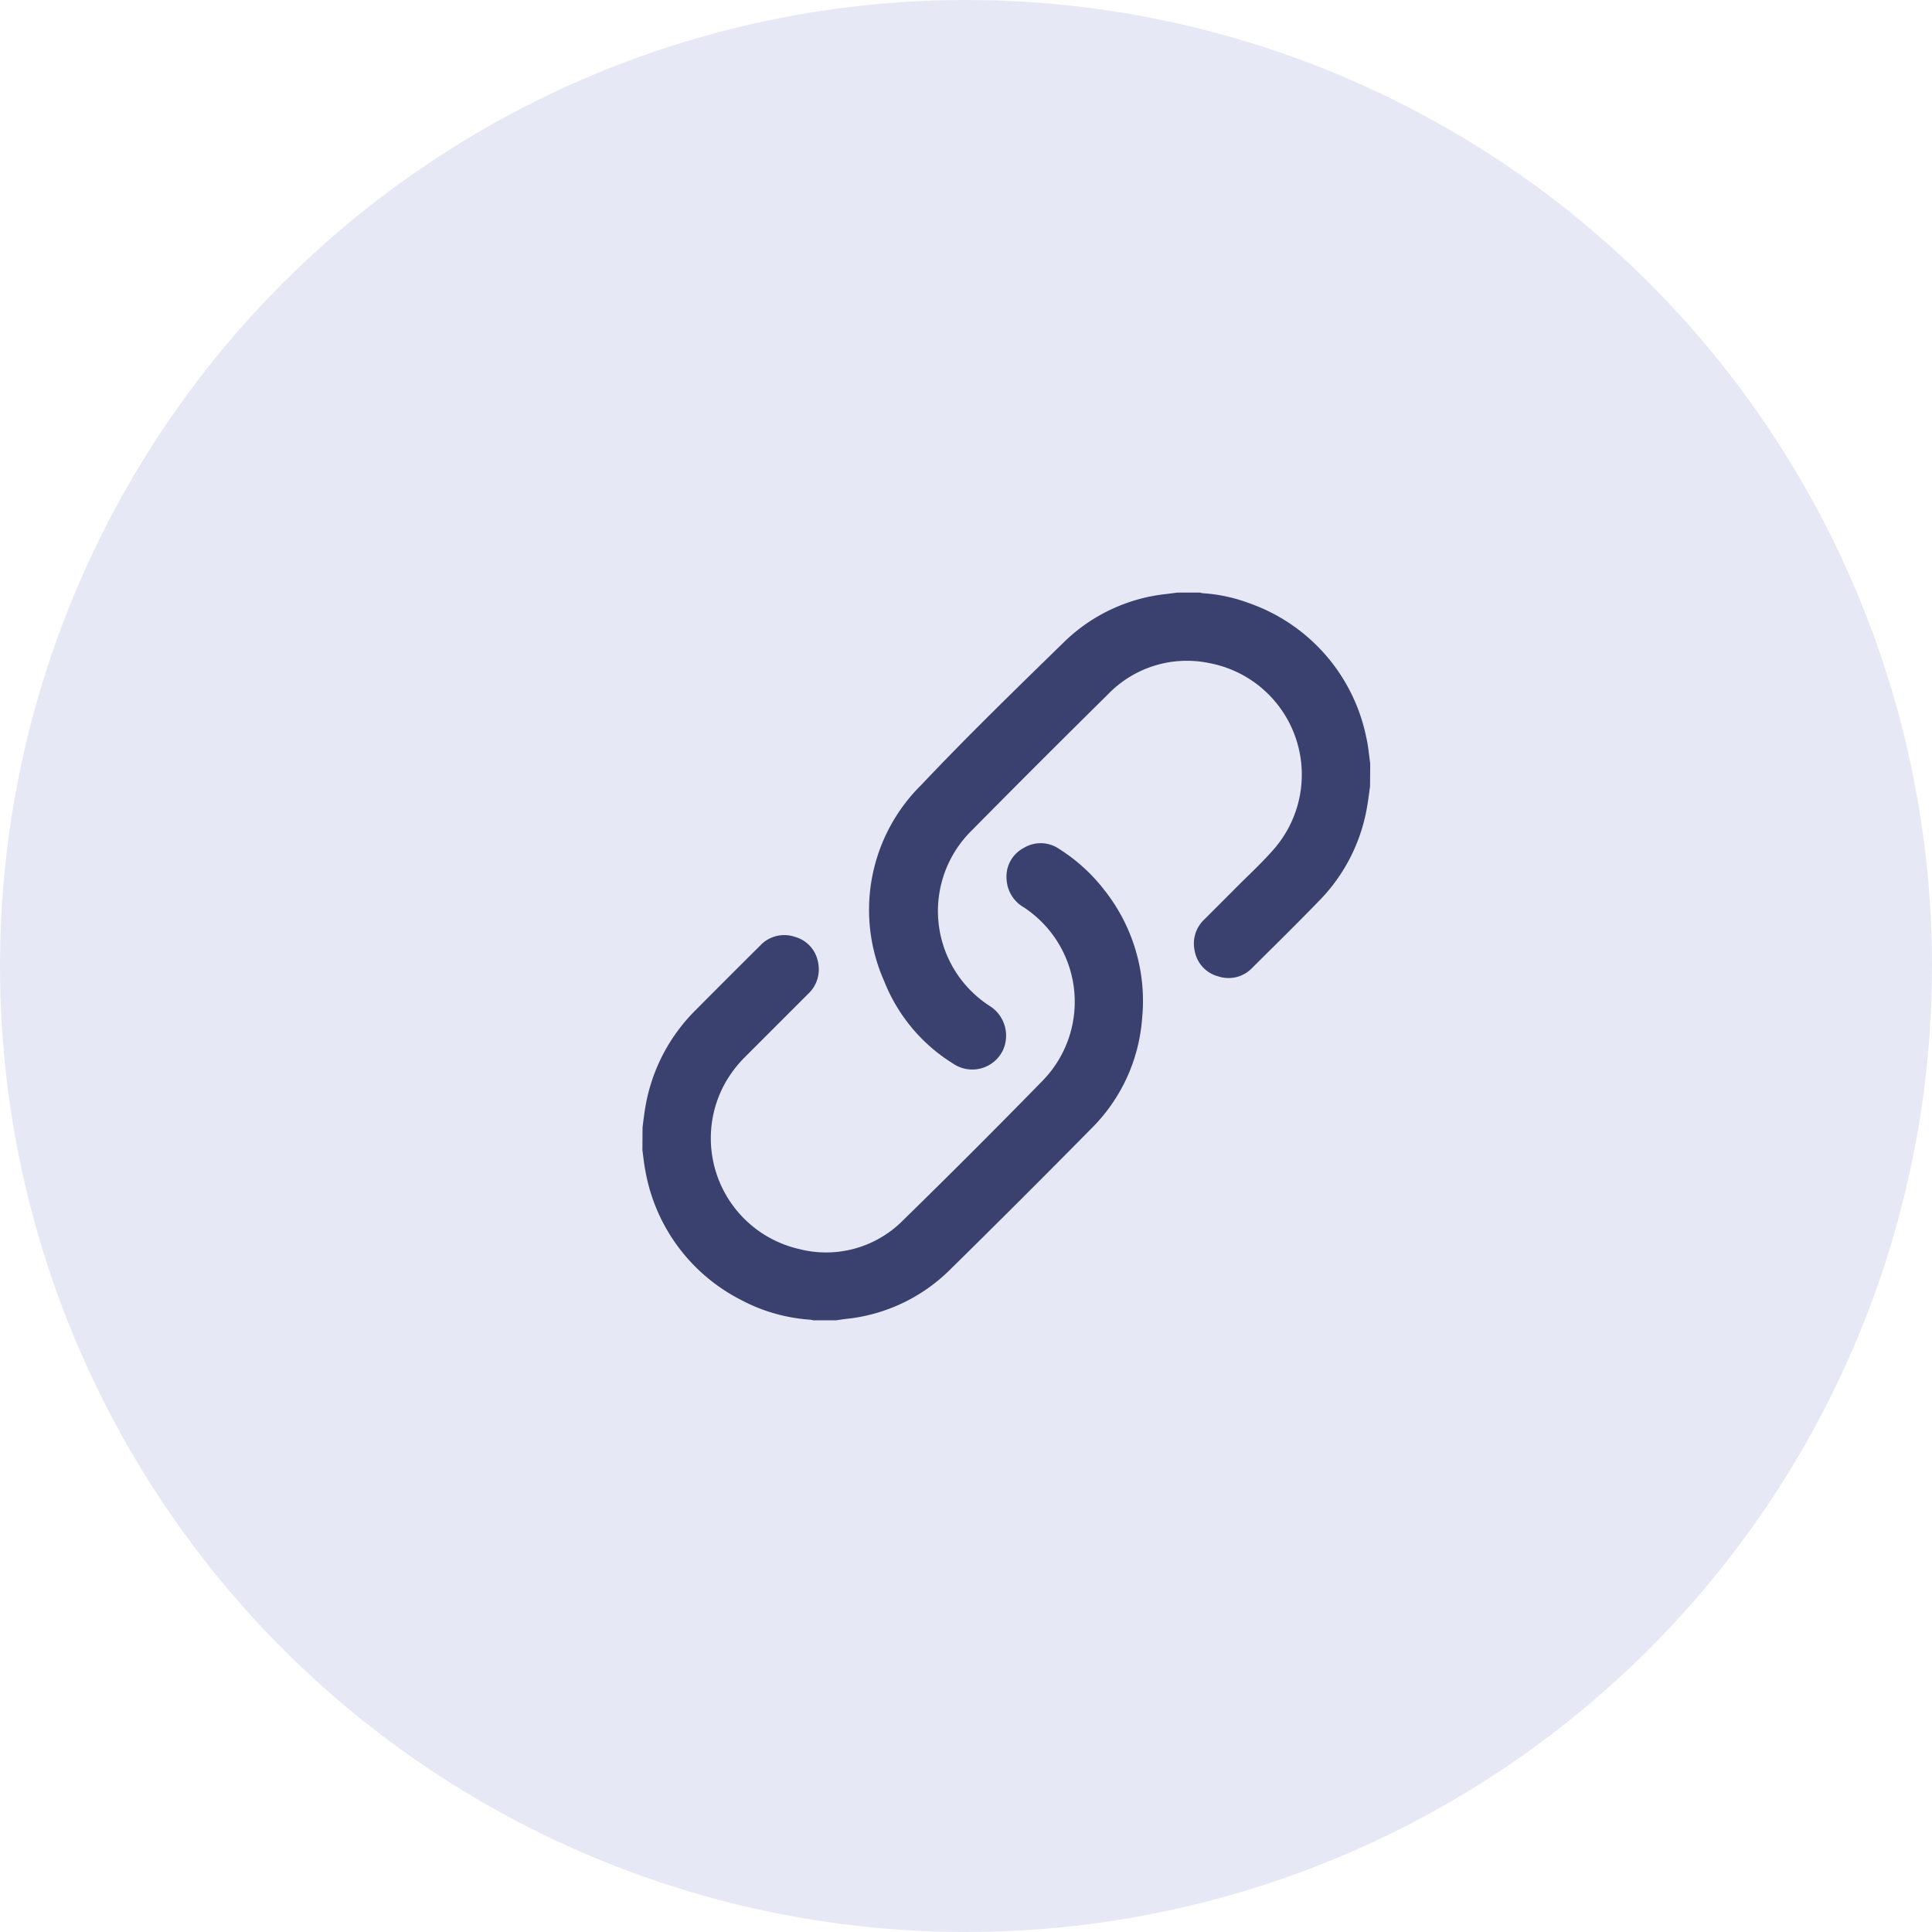 <svg xmlns="http://www.w3.org/2000/svg" width="45" height="45" viewBox="0 0 45 45">
    <g transform="translate(-216.624 -95.385)">
        <circle data-name="타원 406" cx="22.5" cy="22.5" r="22.5" transform="translate(216.624 95.385)" style="fill:#e6e9f5"/>
        <path data-name="패스 1128" d="M-714.8 197.514c-.022.153-.04.307-.067.46a4.1 4.1 0 0 1-1.111 2.193c-.513.53-1.039 1.047-1.563 1.567a.761.761 0 0 1-.8.2.751.751 0 0 1-.545-.6.77.77 0 0 1 .229-.727c.23-.231.461-.46.69-.691.32-.324.659-.631.955-.976a2.643 2.643 0 0 0-1.526-4.3 2.554 2.554 0 0 0-2.369.729q-1.6 1.579-3.18 3.178a2.63 2.63 0 0 0 .413 4.068.819.819 0 0 1 .332 1.022.792.792 0 0 1-1.167.332 3.979 3.979 0 0 1-1.609-1.925 4.087 4.087 0 0 1 .866-4.568c1.076-1.139 2.2-2.23 3.324-3.327a4.014 4.014 0 0 1 2.389-1.12l.247-.032h.536a.346.346 0 0 0 .057.014 3.761 3.761 0 0 1 1.077.23 4.2 4.2 0 0 1 2.738 3.147c.044.192.059.391.088.587z" transform="translate(963.335 -83.809)" style="fill:#3a416f"/>
        <path data-name="패스 1129" d="M-1032 537.092c.021-.156.038-.314.065-.469a4.154 4.154 0 0 1 1.179-2.27q.743-.749 1.492-1.492a.767.767 0 0 1 .809-.208.751.751 0 0 1 .544.6.776.776 0 0 1-.236.733l-1.455 1.455a2.829 2.829 0 0 0-.468.607 2.647 2.647 0 0 0 1.72 3.878 2.519 2.519 0 0 0 2.423-.675q1.645-1.607 3.252-3.253a2.632 2.632 0 0 0-.446-4.032.8.8 0 0 1-.4-.658.752.752 0 0 1 .4-.725.759.759 0 0 1 .827.025 4.072 4.072 0 0 1 1.055.962 4.156 4.156 0 0 1 .874 2.995 4.028 4.028 0 0 1-1.161 2.533q-1.654 1.678-3.334 3.33a4.015 4.015 0 0 1-2.4 1.125c-.077.009-.153.021-.23.032h-.536a.526.526 0 0 0-.067-.014 4 4 0 0 1-1.63-.469 4.193 4.193 0 0 1-2.211-3c-.031-.157-.047-.318-.069-.477z" transform="translate(1263.59 -415.448)" style="fill:#3a416f"/>
    </g>
</svg>

